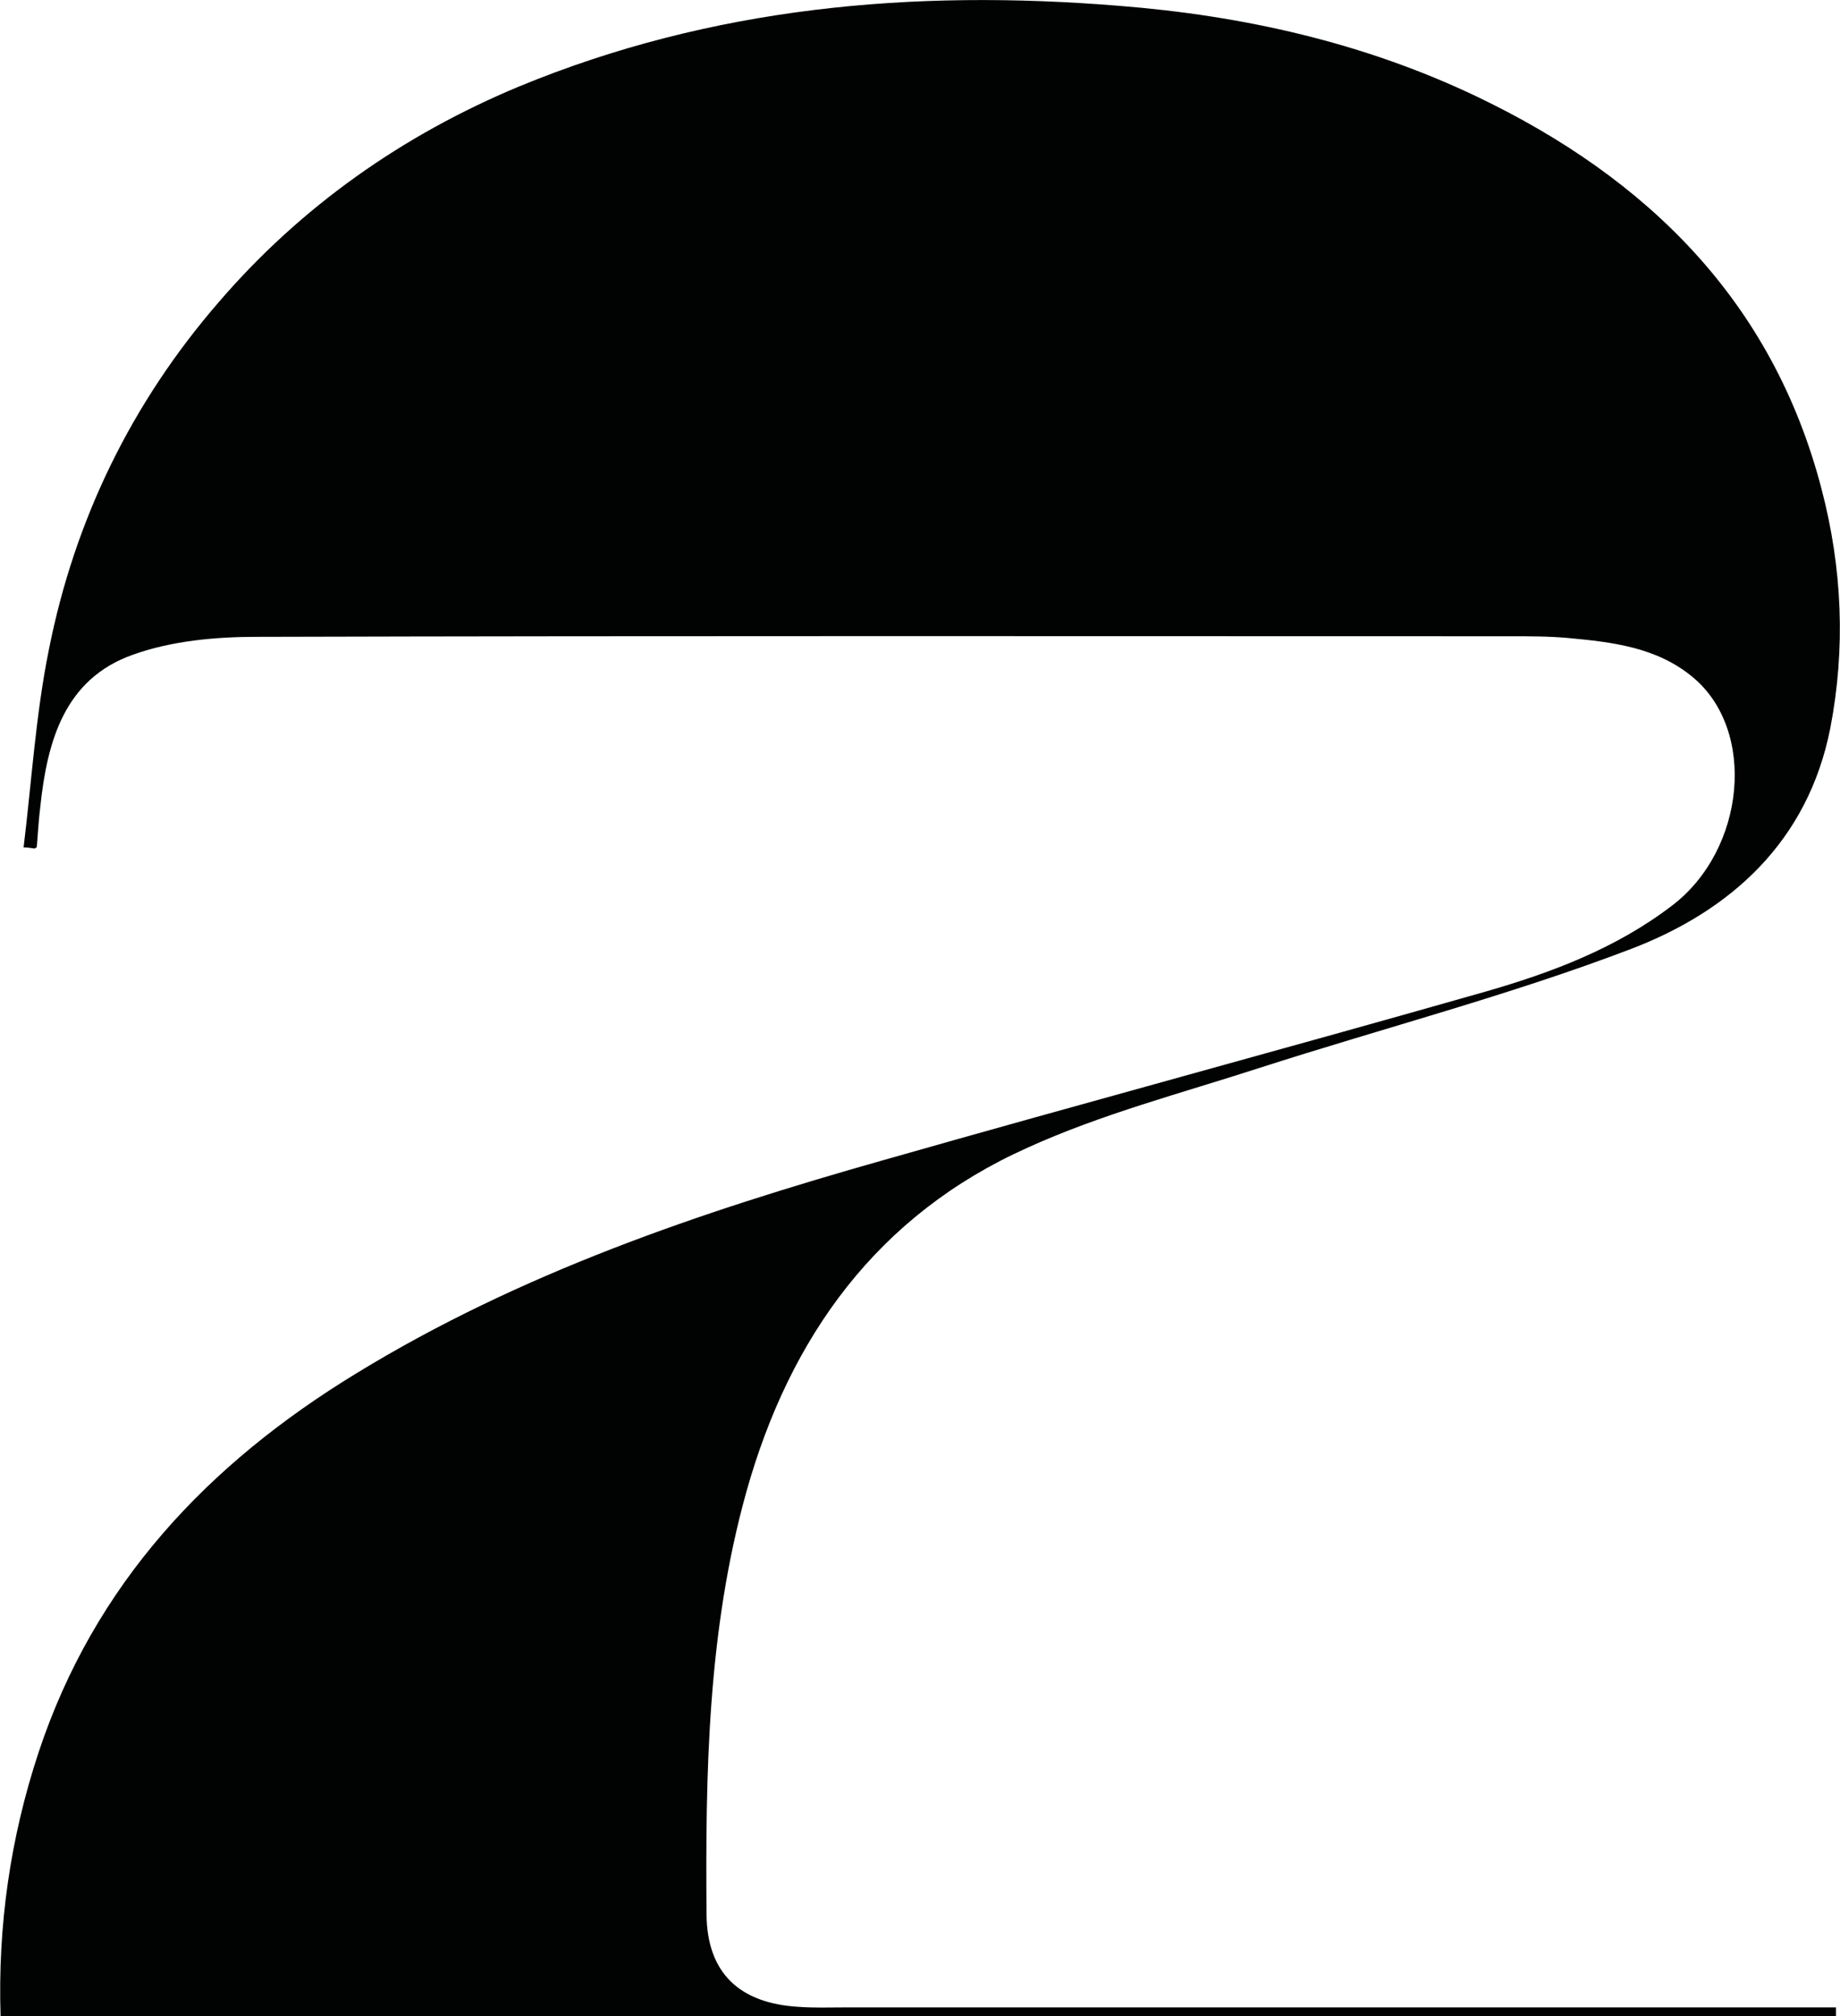 <svg width="168" height="184" viewBox="0 0 168 184" fill="none" xmlns="http://www.w3.org/2000/svg">
<path d="M2.154 77.338C2.889 71.336 3.257 65.229 4.465 59.28C6.829 47.382 12.03 36.748 19.962 27.587C27.474 18.848 36.773 12.319 47.384 7.897C64.983 0.632 83.317 -1 102.124 0.527C113.523 1.422 124.555 3.896 134.904 8.845C150.401 16.268 161.853 27.482 166.319 44.645C168.21 51.857 168.525 59.175 167.107 66.493C165.058 76.812 158.019 83.129 148.93 86.604C137.899 90.816 126.341 93.817 115.047 97.449C107.902 99.766 100.6 101.661 93.771 104.767C80.165 110.874 72.127 121.93 68.135 136.197C64.615 148.832 64.405 161.783 64.51 174.734C64.563 180.104 67.557 182.842 72.915 183.158C74.334 183.263 75.7 183.21 77.118 183.21C106.221 183.21 135.272 183.21 164.375 183.21C165.478 183.21 166.529 183.21 167.632 183.21C167.632 183.474 167.632 183.737 167.632 184C111.842 184 56 184 0.052 184C-0.21 175.735 0.945 167.732 3.52 159.941C8.615 144.568 18.964 133.617 32.518 125.352C47.489 116.191 63.932 110.611 80.69 105.873C98.972 100.661 117.358 95.712 135.64 90.5C141.681 88.762 147.565 86.551 152.66 82.655C159.384 77.549 160.435 66.598 154.499 61.755C151.242 59.07 147.197 58.596 143.152 58.227C141.418 58.069 139.685 58.069 137.899 58.069C99.76 58.069 61.568 58.017 23.43 58.122C19.647 58.122 15.655 58.491 12.135 59.754C5.883 61.965 4.308 67.651 3.677 73.653C3.52 74.864 3.467 76.075 3.362 77.285C3.362 77.338 3.257 77.391 3.152 77.443C2.837 77.391 2.469 77.338 2.154 77.338Z" fill="#010202"/>
</svg>
